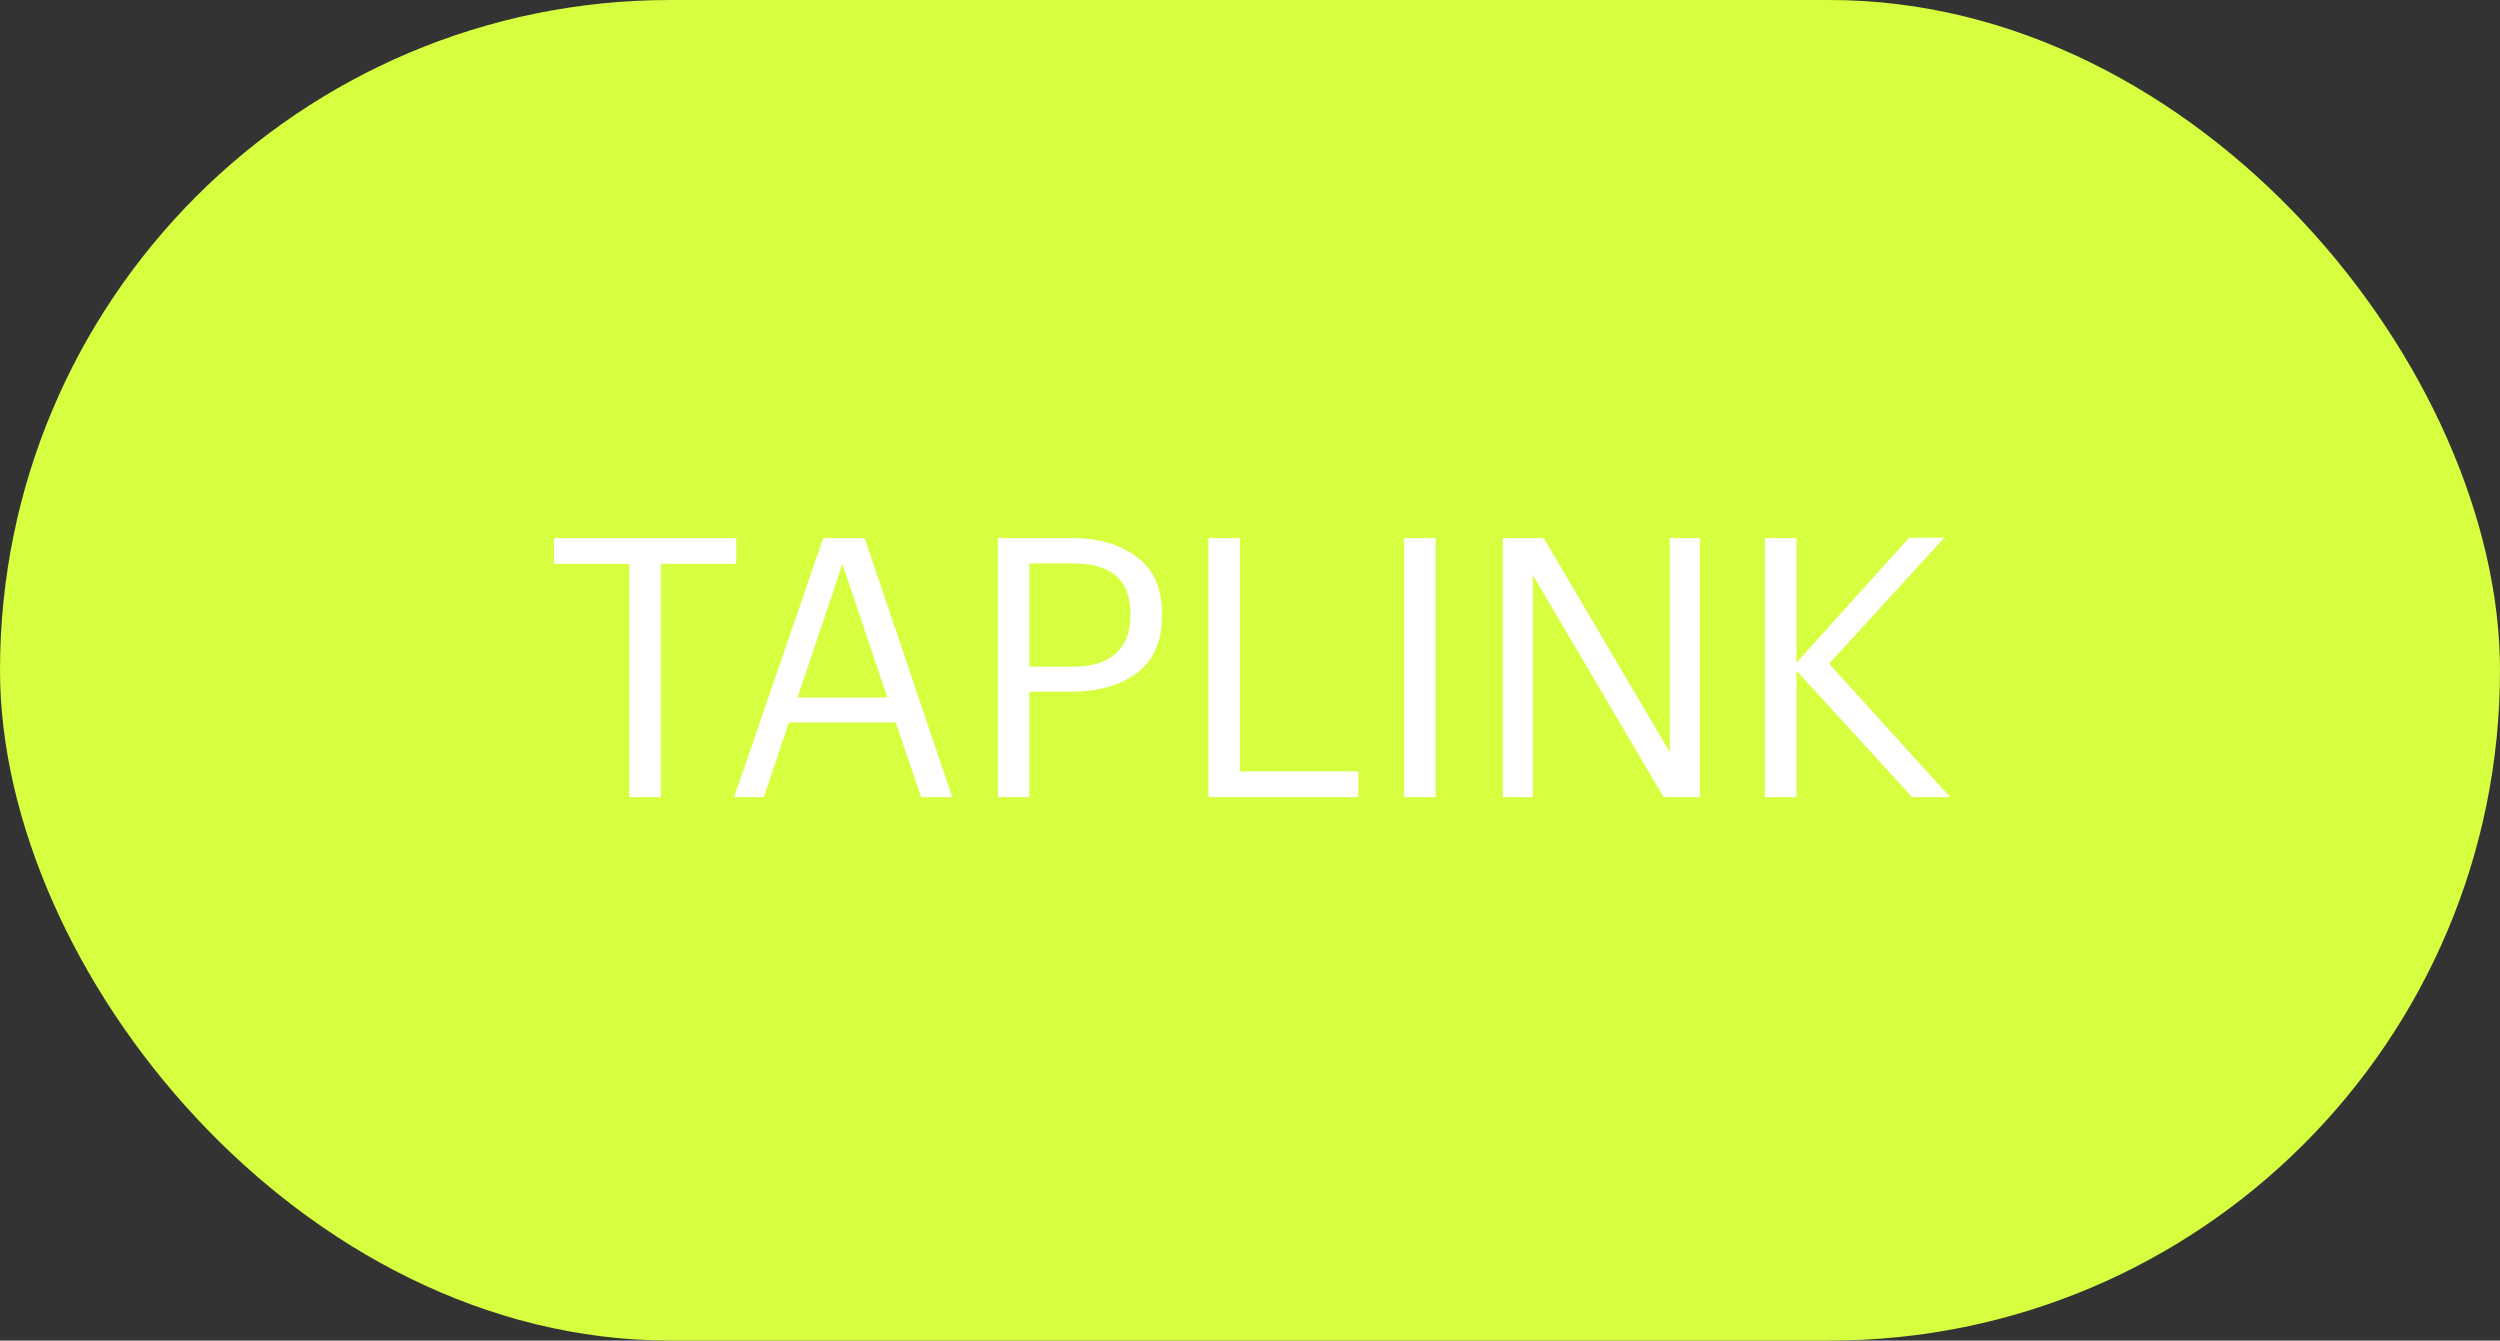 <?xml version="1.0" encoding="UTF-8"?> <svg xmlns="http://www.w3.org/2000/svg" width="69" height="37" viewBox="0 0 69 37" fill="none"><rect x="0" y="0" width="69" height="37" fill="#333333" stroke="none"/><rect width="69" height="37" rx="18.5" fill="#D5FF3F"></rect><path d="M17.37 22V15.56H15.29V14.85H20.32V15.56H18.24V22H17.37ZM20.262 22L22.722 14.85H23.862L26.282 22H25.422L24.722 19.94H21.772L21.082 22H20.262ZM23.252 15.57L22.012 19.25H24.492L23.252 15.57ZM27.541 22V14.85H29.571C30.311 14.85 30.911 15.023 31.371 15.37C31.837 15.71 32.071 16.233 32.071 16.94V16.98C32.071 17.7 31.837 18.233 31.371 18.58C30.911 18.92 30.311 19.09 29.571 19.09H28.411V22H27.541ZM28.411 18.4H29.631C30.137 18.4 30.524 18.28 30.791 18.04C31.064 17.793 31.201 17.44 31.201 16.98V16.94C31.201 16.013 30.677 15.55 29.631 15.55H28.411V18.4ZM33.351 22V14.85H34.221V21.29H37.491V22H33.351ZM38.753 22V14.85H39.623V22H38.753ZM41.476 22V14.85H42.606L46.086 20.76V14.85H46.916V22H45.916L42.306 15.87V22H41.476ZM48.712 22V14.85H49.583V18.29L52.693 14.84H53.663L50.483 18.32L53.822 22H52.773L49.583 18.51V22H48.712Z" fill="white"></path></svg> 